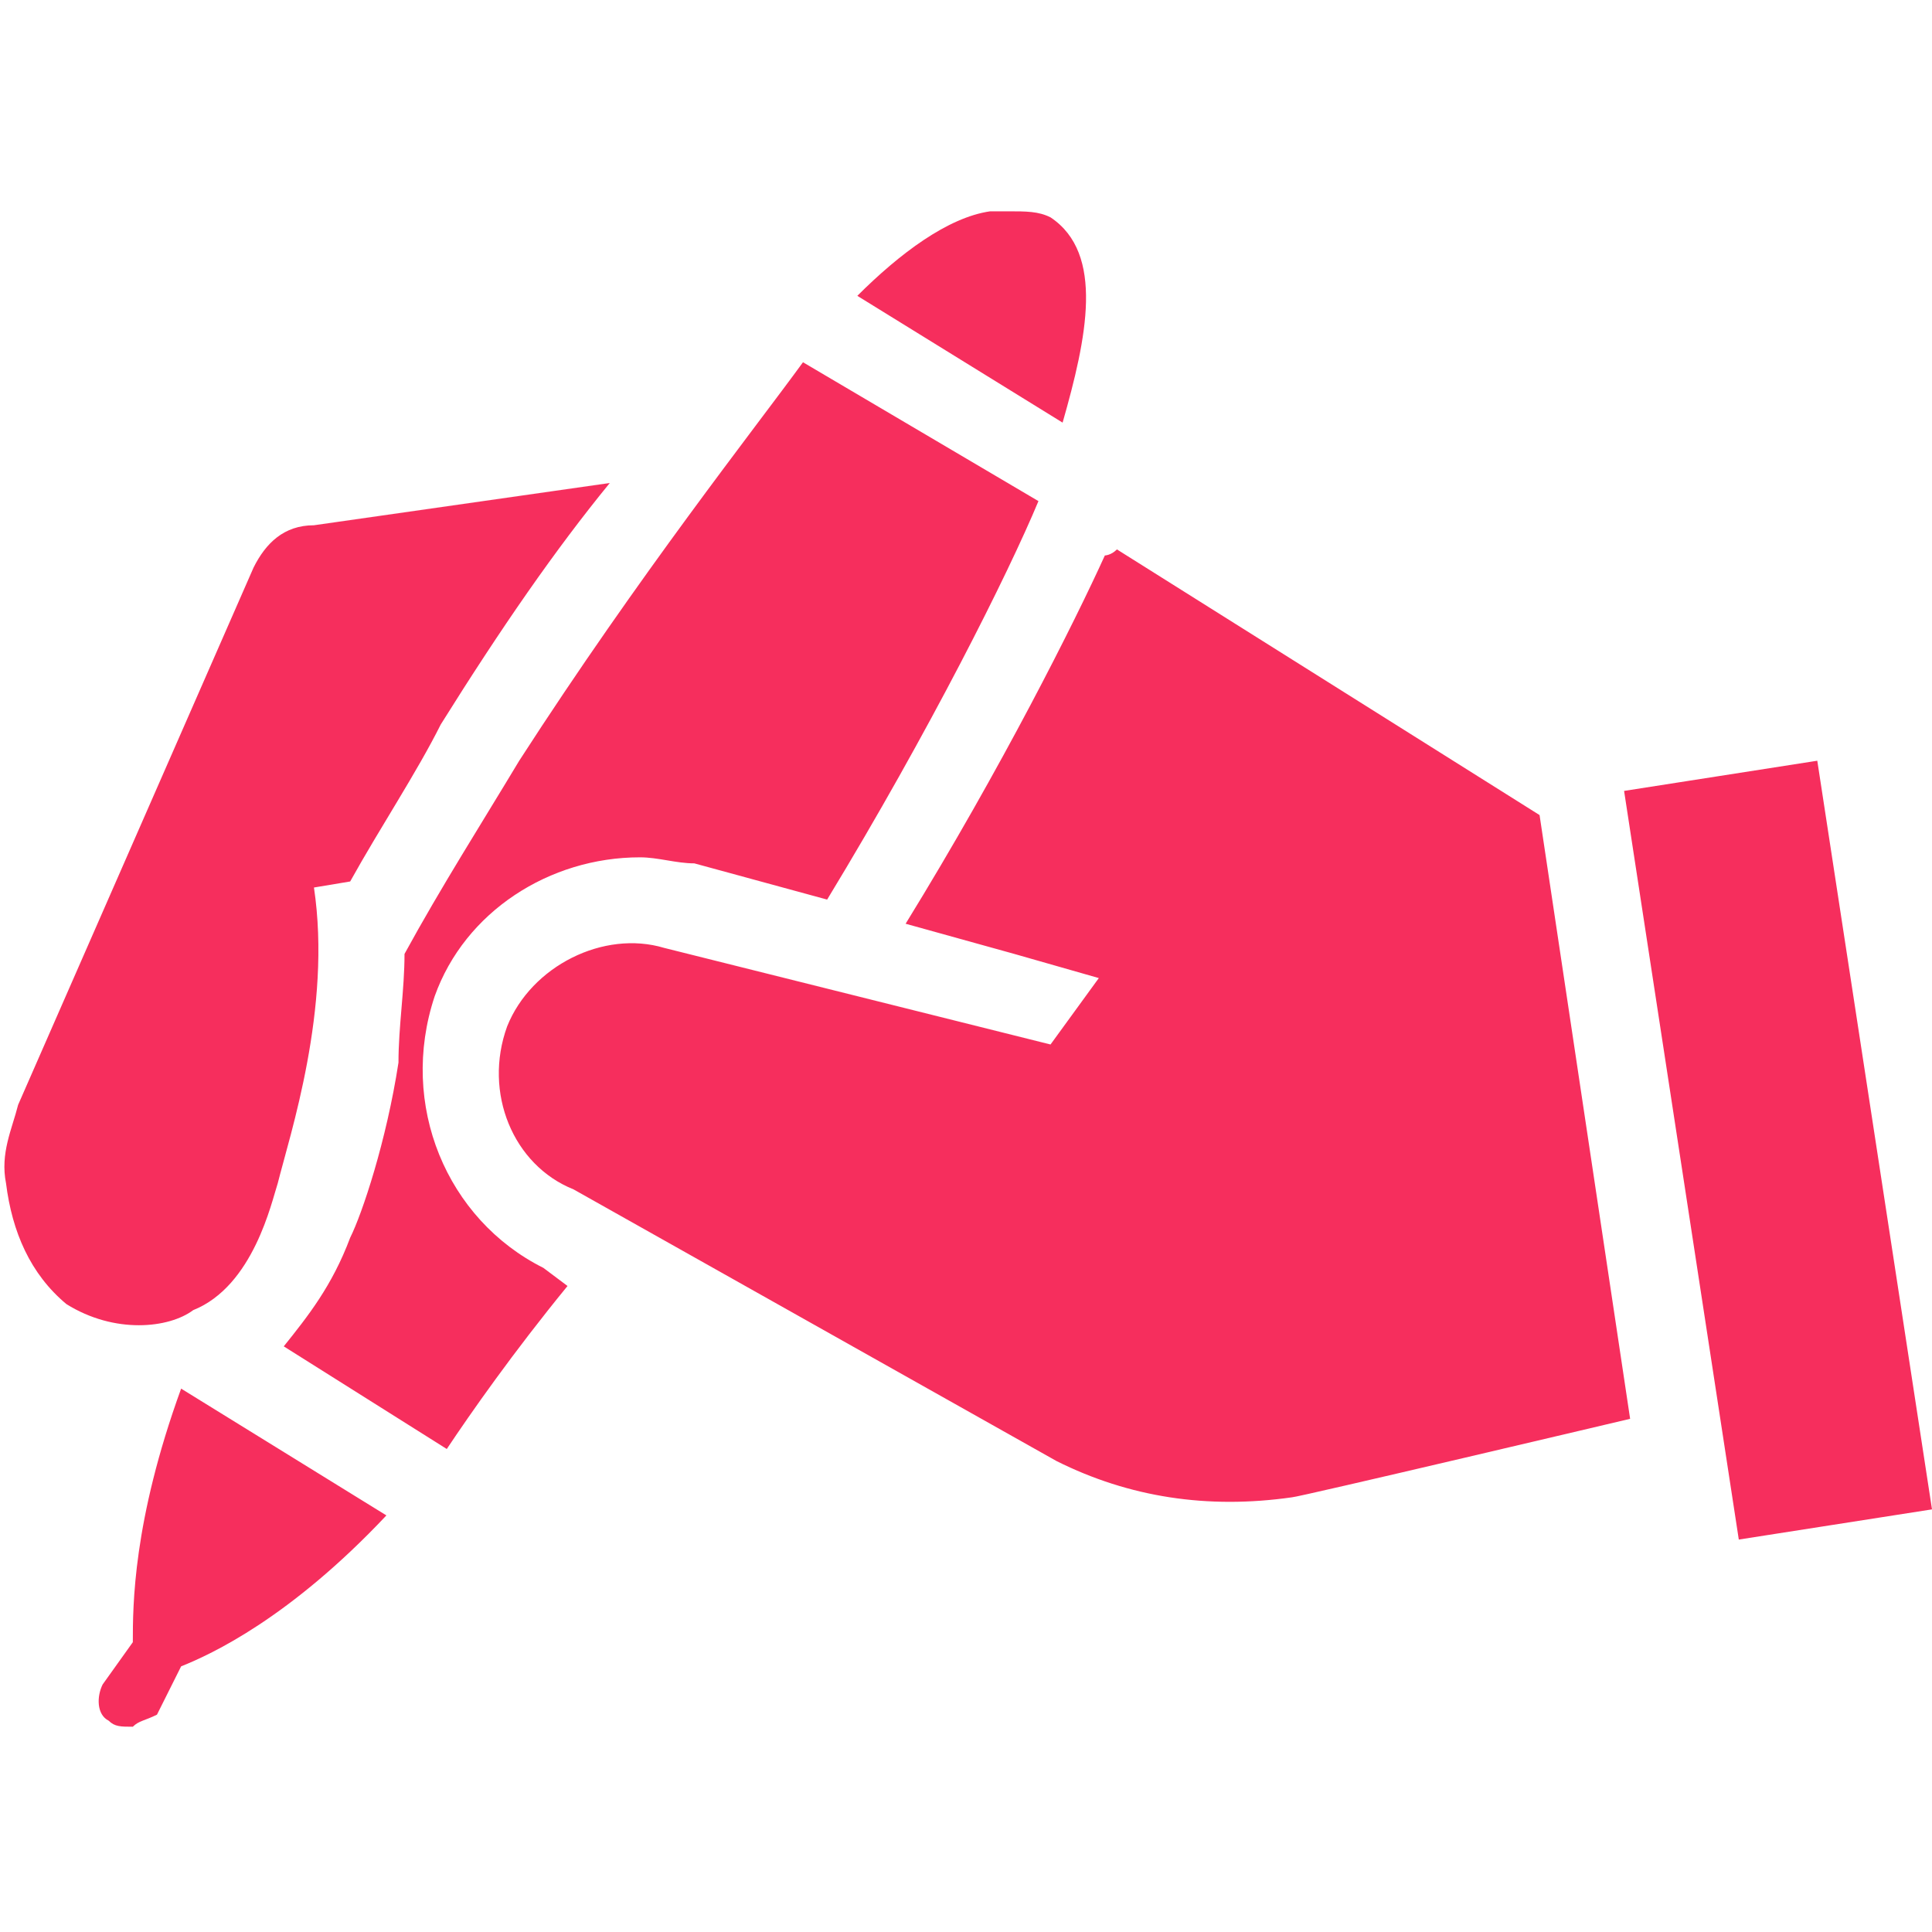 <?xml version="1.0" encoding="utf-8"?>
<!-- Generator: Adobe Illustrator 26.5.0, SVG Export Plug-In . SVG Version: 6.00 Build 0)  -->
<svg version="1.1" id="Hand_With_Pen" xmlns="http://www.w3.org/2000/svg" xmlns:xlink="http://www.w3.org/1999/xlink" x="0px"
	 y="0px" viewBox="0 0 32 32" style="enable-background:new 0 0 32 32;" xml:space="preserve">
<g>
	<path style="fill:#F62E5D;" d="M16.7,3.5c-0.1,0-0.2,0-0.3,0c-0.7,0.1-1.5,0.7-2.2,1.4L17.6,7c0.4-1.4,0.7-2.8-0.2-3.4
		C17.2,3.5,17,3.5,16.7,3.5z M13.3,6c-0.8,1.1-2.7,3.5-4.7,6.6c-0.6,1-1.3,2.1-1.9,3.2c0,0.6-0.1,1.2-0.1,1.8
		c-0.2,1.3-0.6,2.5-0.8,2.9c-0.3,0.8-0.7,1.3-1.1,1.8l2.7,1.7c0.4-0.6,1.1-1.6,2-2.7l-0.4-0.3c-1.6-0.8-2.4-2.7-1.8-4.5
		c0.5-1.4,1.9-2.3,3.4-2.3c0.3,0,0.6,0.1,0.9,0.1l2.2,0.6c1.7-2.8,3-5.4,3.5-6.6L13.3,6z M10.1,8L5.2,8.7C4.7,8.7,4.4,9,4.2,9.4
		l-3.9,8.9c-0.1,0.4-0.3,0.8-0.2,1.3c0.1,0.8,0.4,1.5,1,2c0.8,0.5,1.7,0.4,2.1,0.1c1-0.4,1.3-1.8,1.4-2.1c0.2-0.8,0.9-2.9,0.6-4.9
		l0.6-0.1c0.5-0.9,1.1-1.8,1.5-2.6C8.3,10.4,9.2,9.1,10.1,8z M18.3,9.2c-0.5,1.1-1.7,3.5-3.3,6.1l1.8,0.5l1.4,0.4l-0.8,1.1L11,15.7
		C10,15.4,8.8,16,8.4,17c-0.4,1.1,0.1,2.3,1.1,2.7l8,4.5c1.2,0.6,2.5,0.8,3.9,0.6c0.1,0,5.6-1.3,5.6-1.3l-1.5-10l-7-4.4
		C18.4,9.2,18.3,9.2,18.3,9.2z M30.1,12.6l-3.2,0.5l1.9,12.4L32,25L30.1,12.6z M3,23c-0.8,2.2-0.8,3.6-0.8,4.2l-0.5,0.7
		c-0.1,0.2-0.1,0.5,0.1,0.6c0.1,0.1,0.2,0.1,0.4,0.1c0.1-0.1,0.2-0.1,0.4-0.2L3,27.6c0.5-0.2,1.8-0.8,3.4-2.5L3,23z"/>
</g>
</svg>
